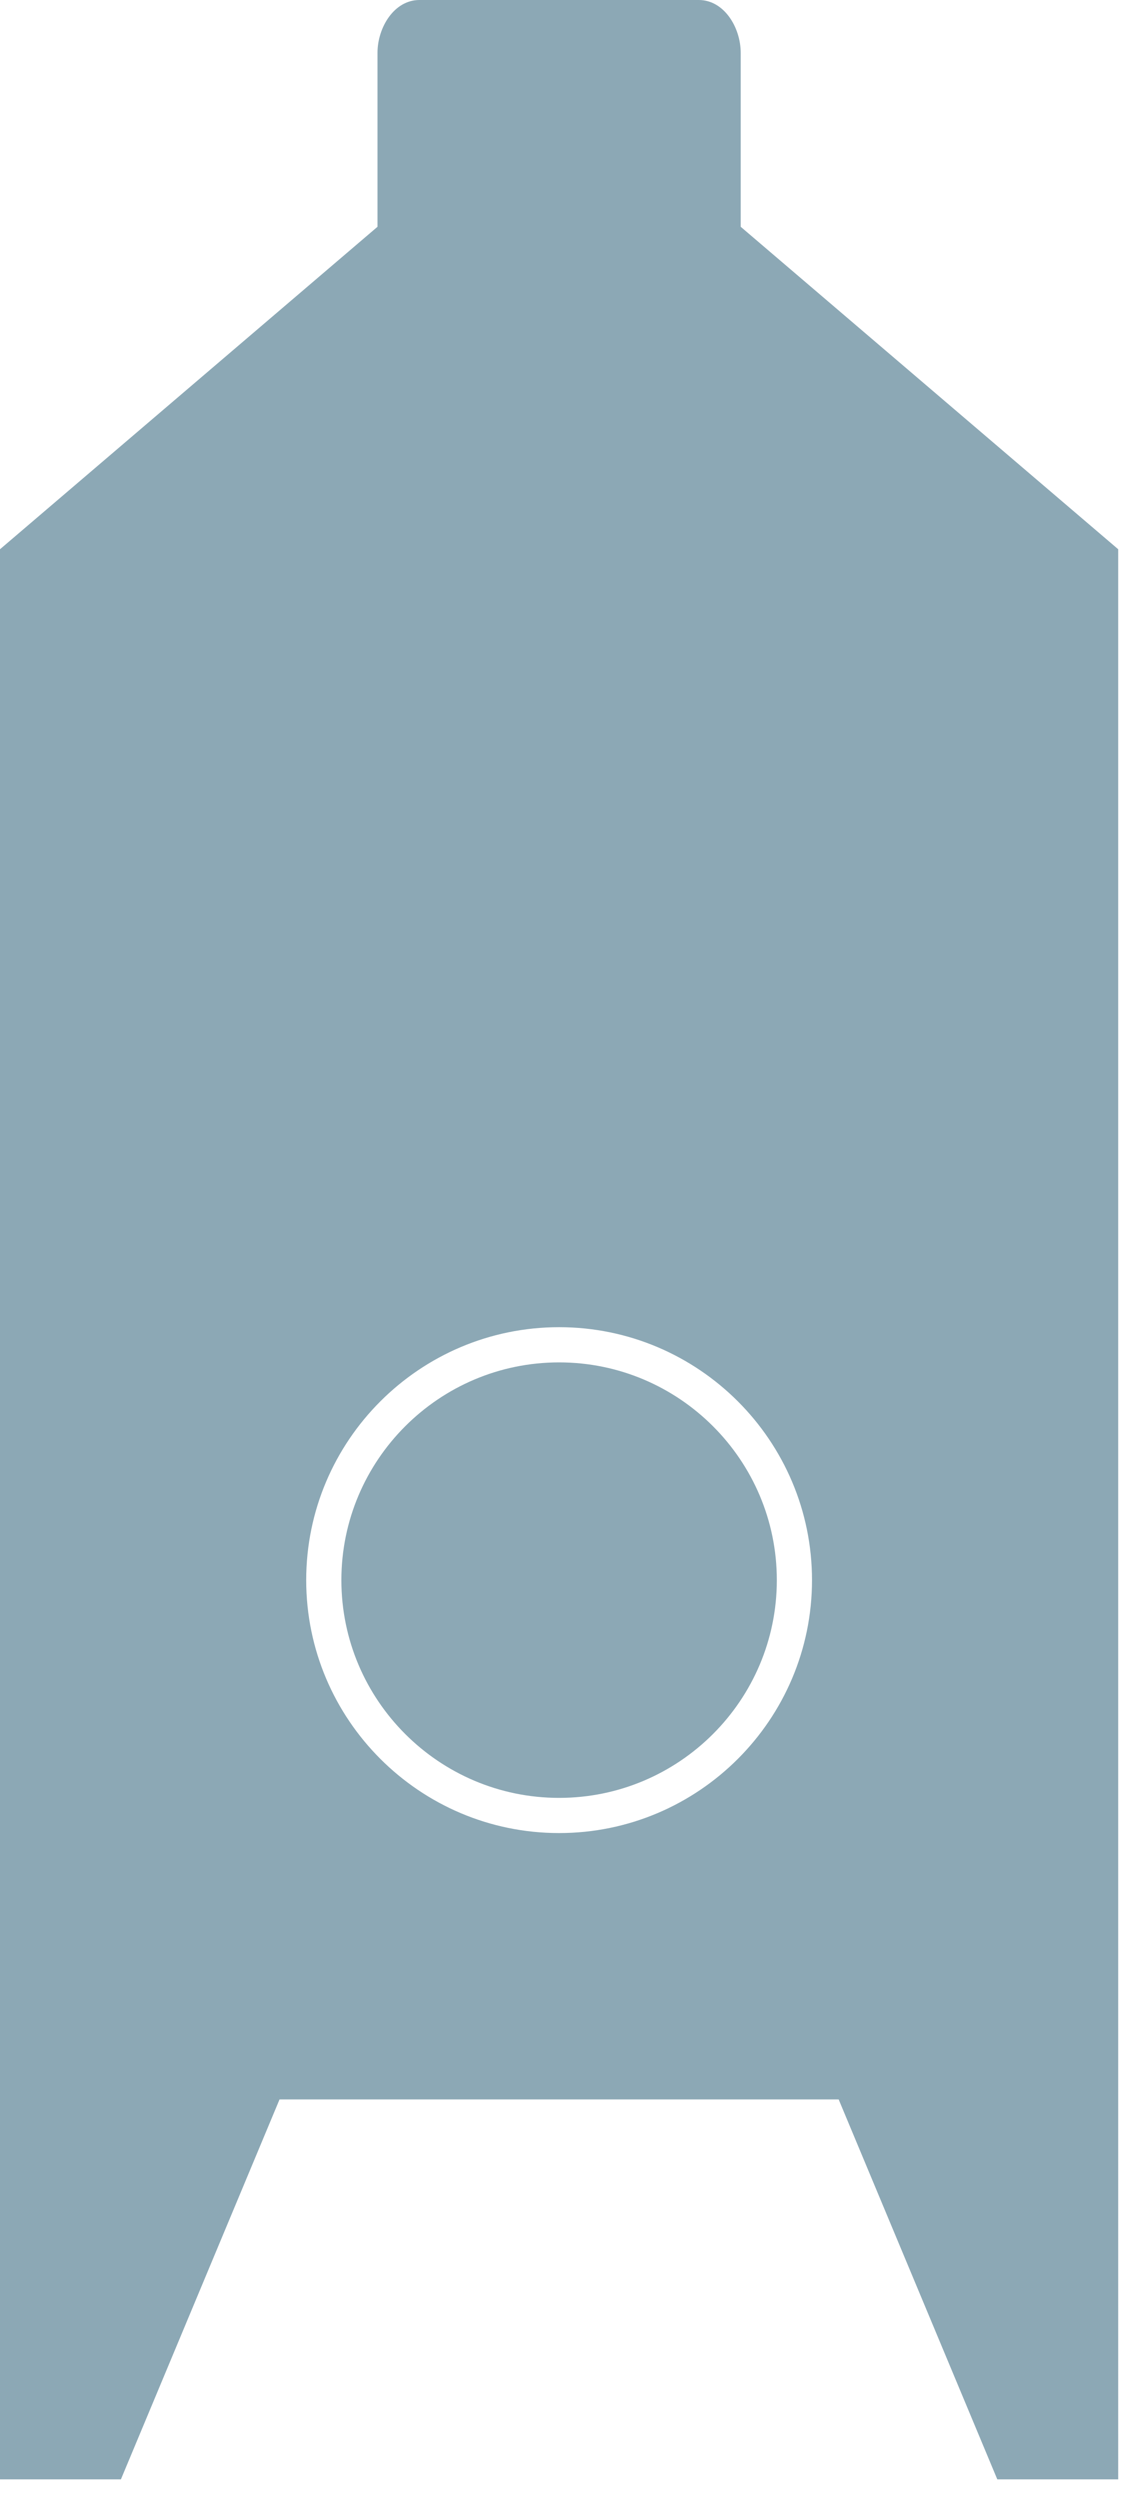 <?xml version="1.0" encoding="UTF-8"?>
<svg width="50px" height="111px" viewBox="0 0 50 111" version="1.1" xmlns="http://www.w3.org/2000/svg" xmlns:xlink="http://www.w3.org/1999/xlink">
    <!-- Generator: Sketch 54 (76480) - https://sketchapp.com -->
    <title>vinification</title>
    <desc>Created with Sketch.</desc>
    <g id="vinification" stroke="none" stroke-width="1" fill="none" fill-rule="evenodd">
        <path d="M24.827,81.388 C31.02,81.388 36.057,76.35 36.057,70.158 C36.057,63.965 31.02,58.927 24.827,58.927 C18.635,58.927 13.597,63.965 13.597,70.158 C13.597,76.35 18.635,81.388 24.827,81.388 Z M32.891,10.069 L49.654,24.387 L49.654,110.084 L44.285,110.084 L37.241,93.215 L24.827,93.215 L12.413,93.215 L5.369,110.084 L-7.10542736e-15,110.084 L-7.10542736e-15,24.387 L16.763,10.069 L16.763,2.346 C16.763,1.221 17.5,1.42108547e-14 18.625,1.42108547e-14 L24.827,1.42108547e-14 L31.028,1.42108547e-14 C32.154,1.42108547e-14 32.891,1.221 32.891,2.346 L32.891,10.069 Z M24.827,60.49 C30.158,60.49 34.495,64.827 34.495,70.158 C34.495,75.489 30.158,79.826 24.827,79.826 C19.496,79.826 15.159,75.489 15.159,70.158 C15.159,64.827 19.496,60.49 24.827,60.49 Z" fill="#8CA8B5"></path>
    </g>
</svg>
